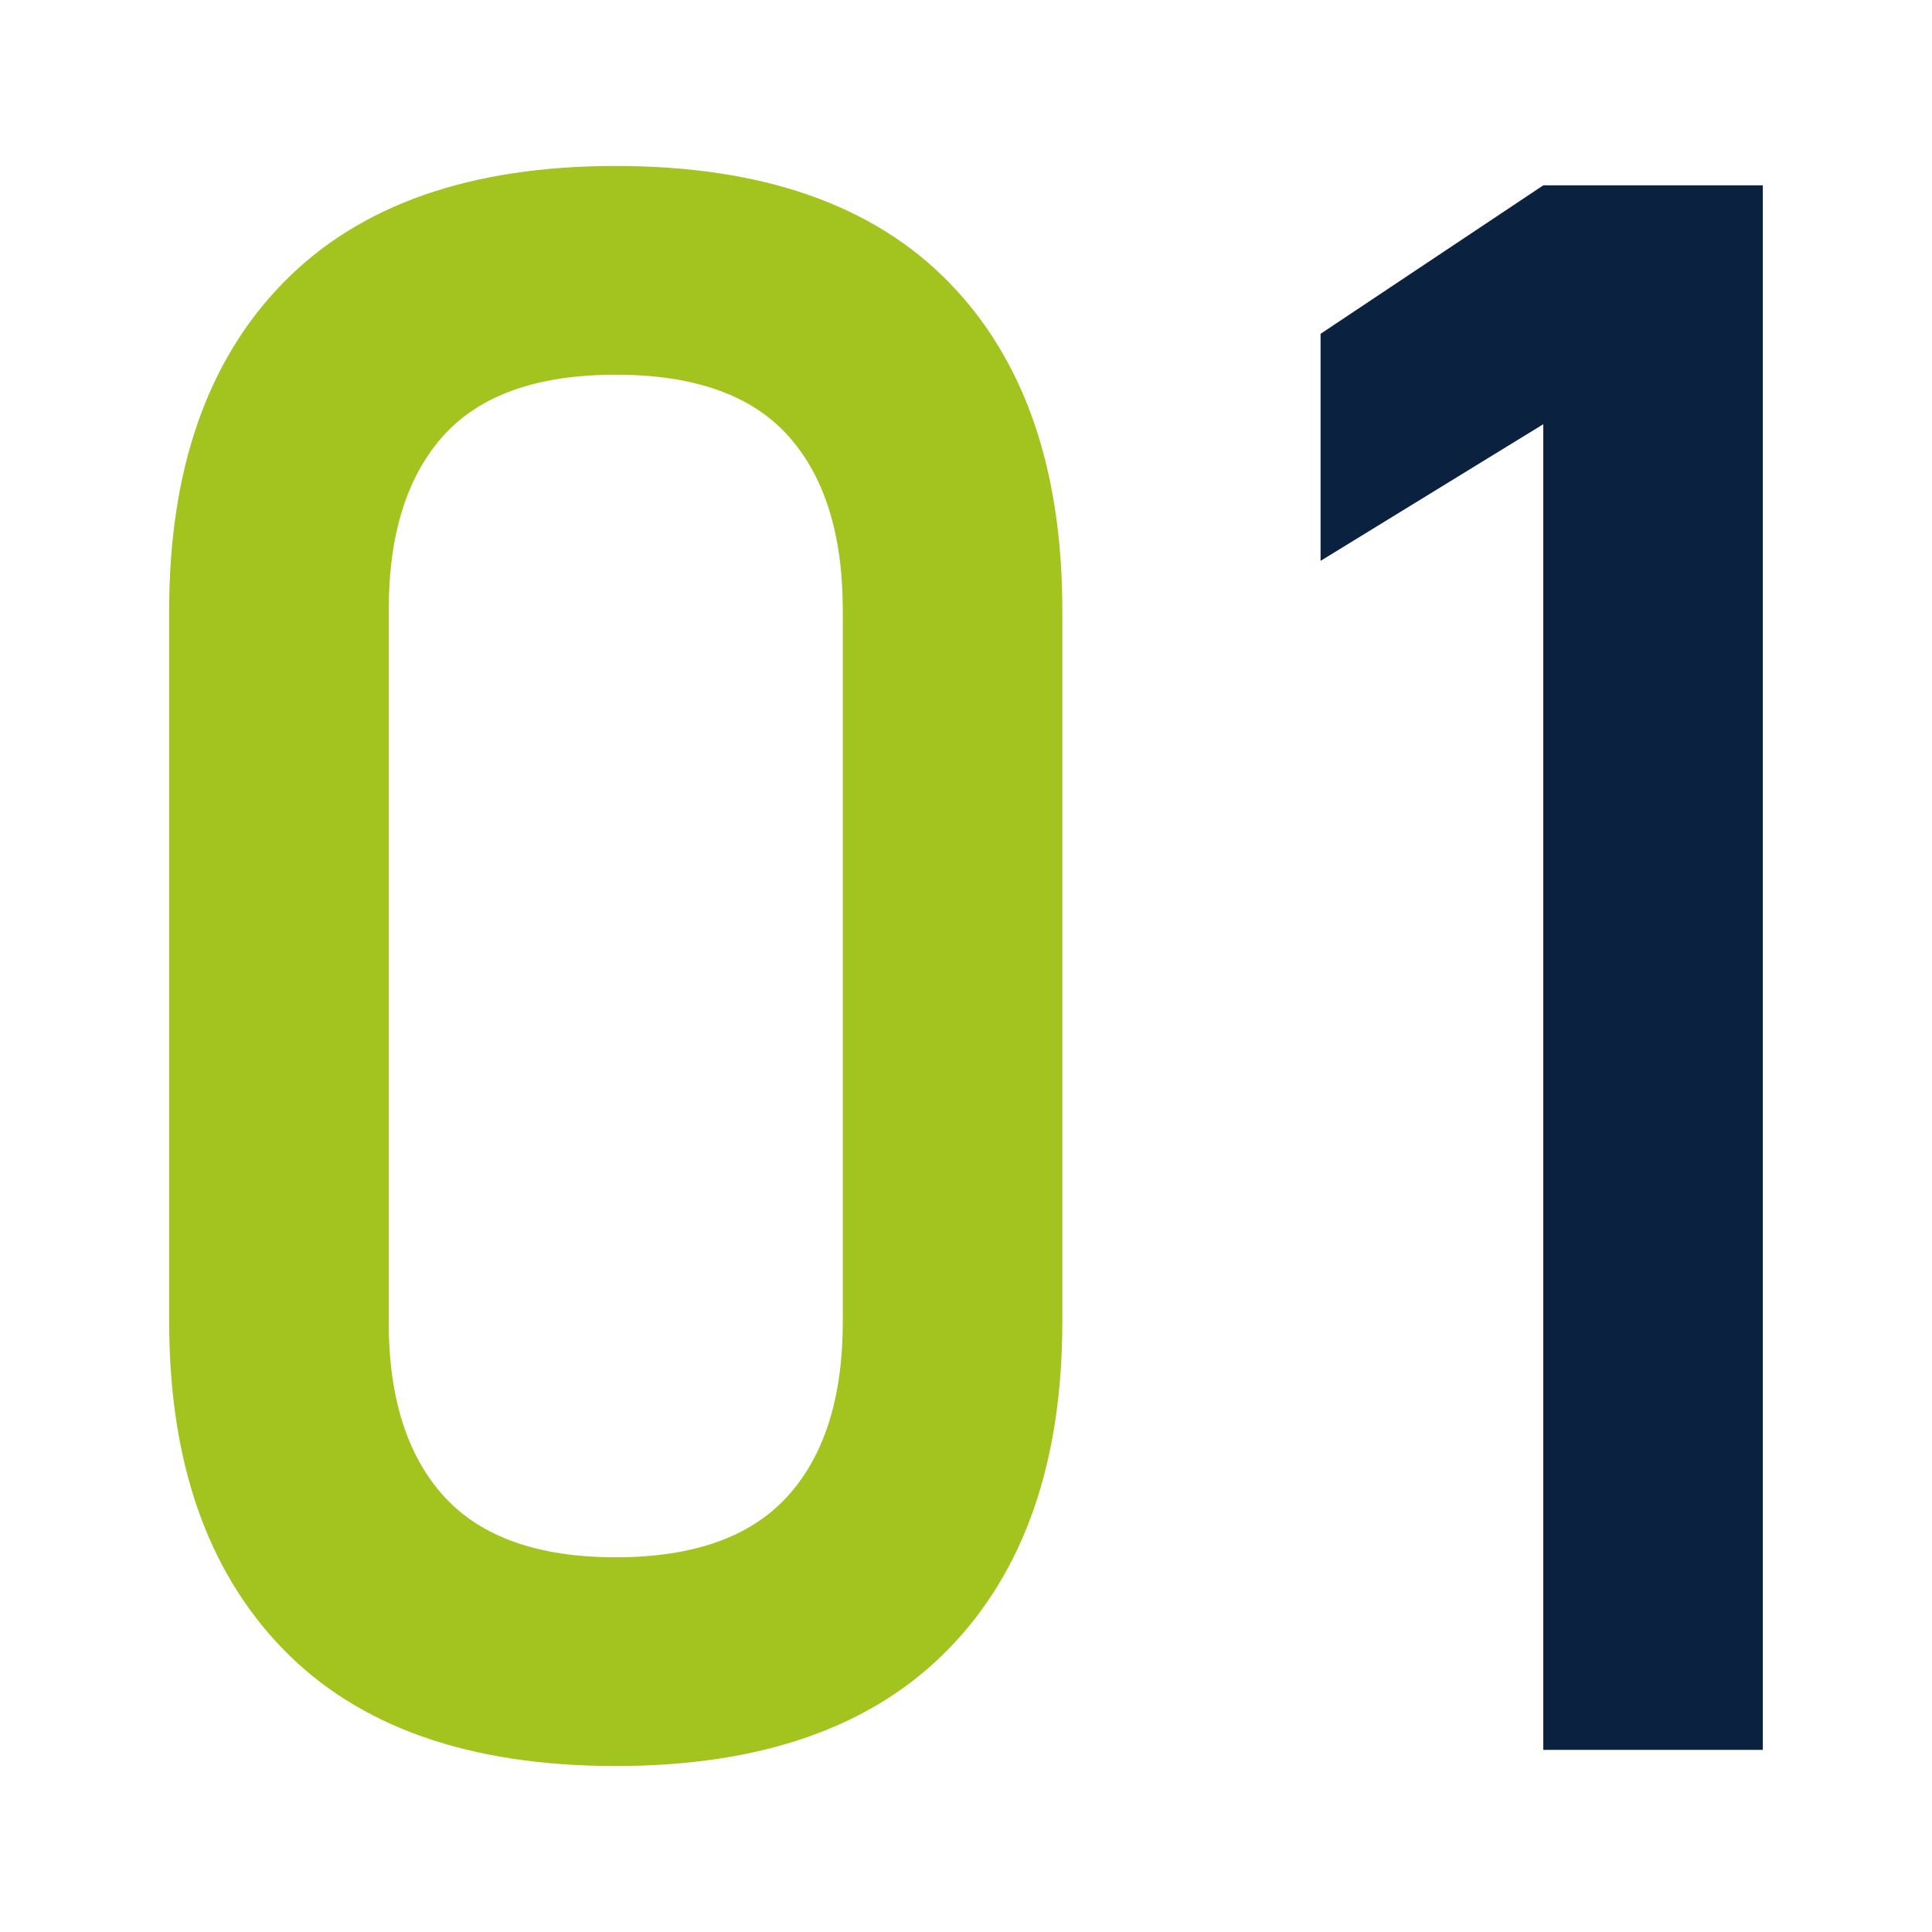 <?xml version="1.0" encoding="utf-8"?>
<!-- Generator: Adobe Illustrator 15.1.0, SVG Export Plug-In . SVG Version: 6.00 Build 0)  -->
<!DOCTYPE svg PUBLIC "-//W3C//DTD SVG 1.1//EN" "http://www.w3.org/Graphics/SVG/1.1/DTD/svg11.dtd">
<svg version="1.1" id="レイヤー_1" xmlns="http://www.w3.org/2000/svg" xmlns:xlink="http://www.w3.org/1999/xlink" x="0px"
	 y="0px" width="164px" height="164px" viewBox="0 0 164 164" enable-background="new 0 0 164 164" xml:space="preserve">
<g>
	<path fill="#A3C31F" d="M23.998,139.956c-6.424-6.638-9.637-15.894-9.637-27.769V51.812c0-11.935,3.228-21.206,9.683-27.813
		s15.863-9.911,28.225-9.911c12.422,0,21.846,3.288,28.27,9.865c6.425,6.577,9.638,15.863,9.638,27.859v60.377
		c0,11.935-3.229,21.205-9.683,27.813c-6.455,6.605-15.863,9.91-28.225,9.91C39.846,149.912,30.423,146.594,23.998,139.956z
		 M66.837,127.031c3.137-3.44,4.704-8.389,4.704-14.844V51.812c0-6.455-1.553-11.402-4.658-14.843
		c-3.105-3.441-7.977-5.161-14.614-5.161c-6.637,0-11.509,1.72-14.615,5.161c-3.105,3.44-4.658,8.388-4.658,14.843v60.377
		c0,6.453,1.568,11.401,4.704,14.843c3.137,3.44,7.992,5.161,14.569,5.161C58.845,132.191,63.701,130.473,66.837,127.031z"/>
	<path fill="#0A2240" d="M149.639,148.542h-18.635V36.01l-18.906,11.6V28.337l18.906-12.605h18.635V148.542z"/>
</g>
</svg>
